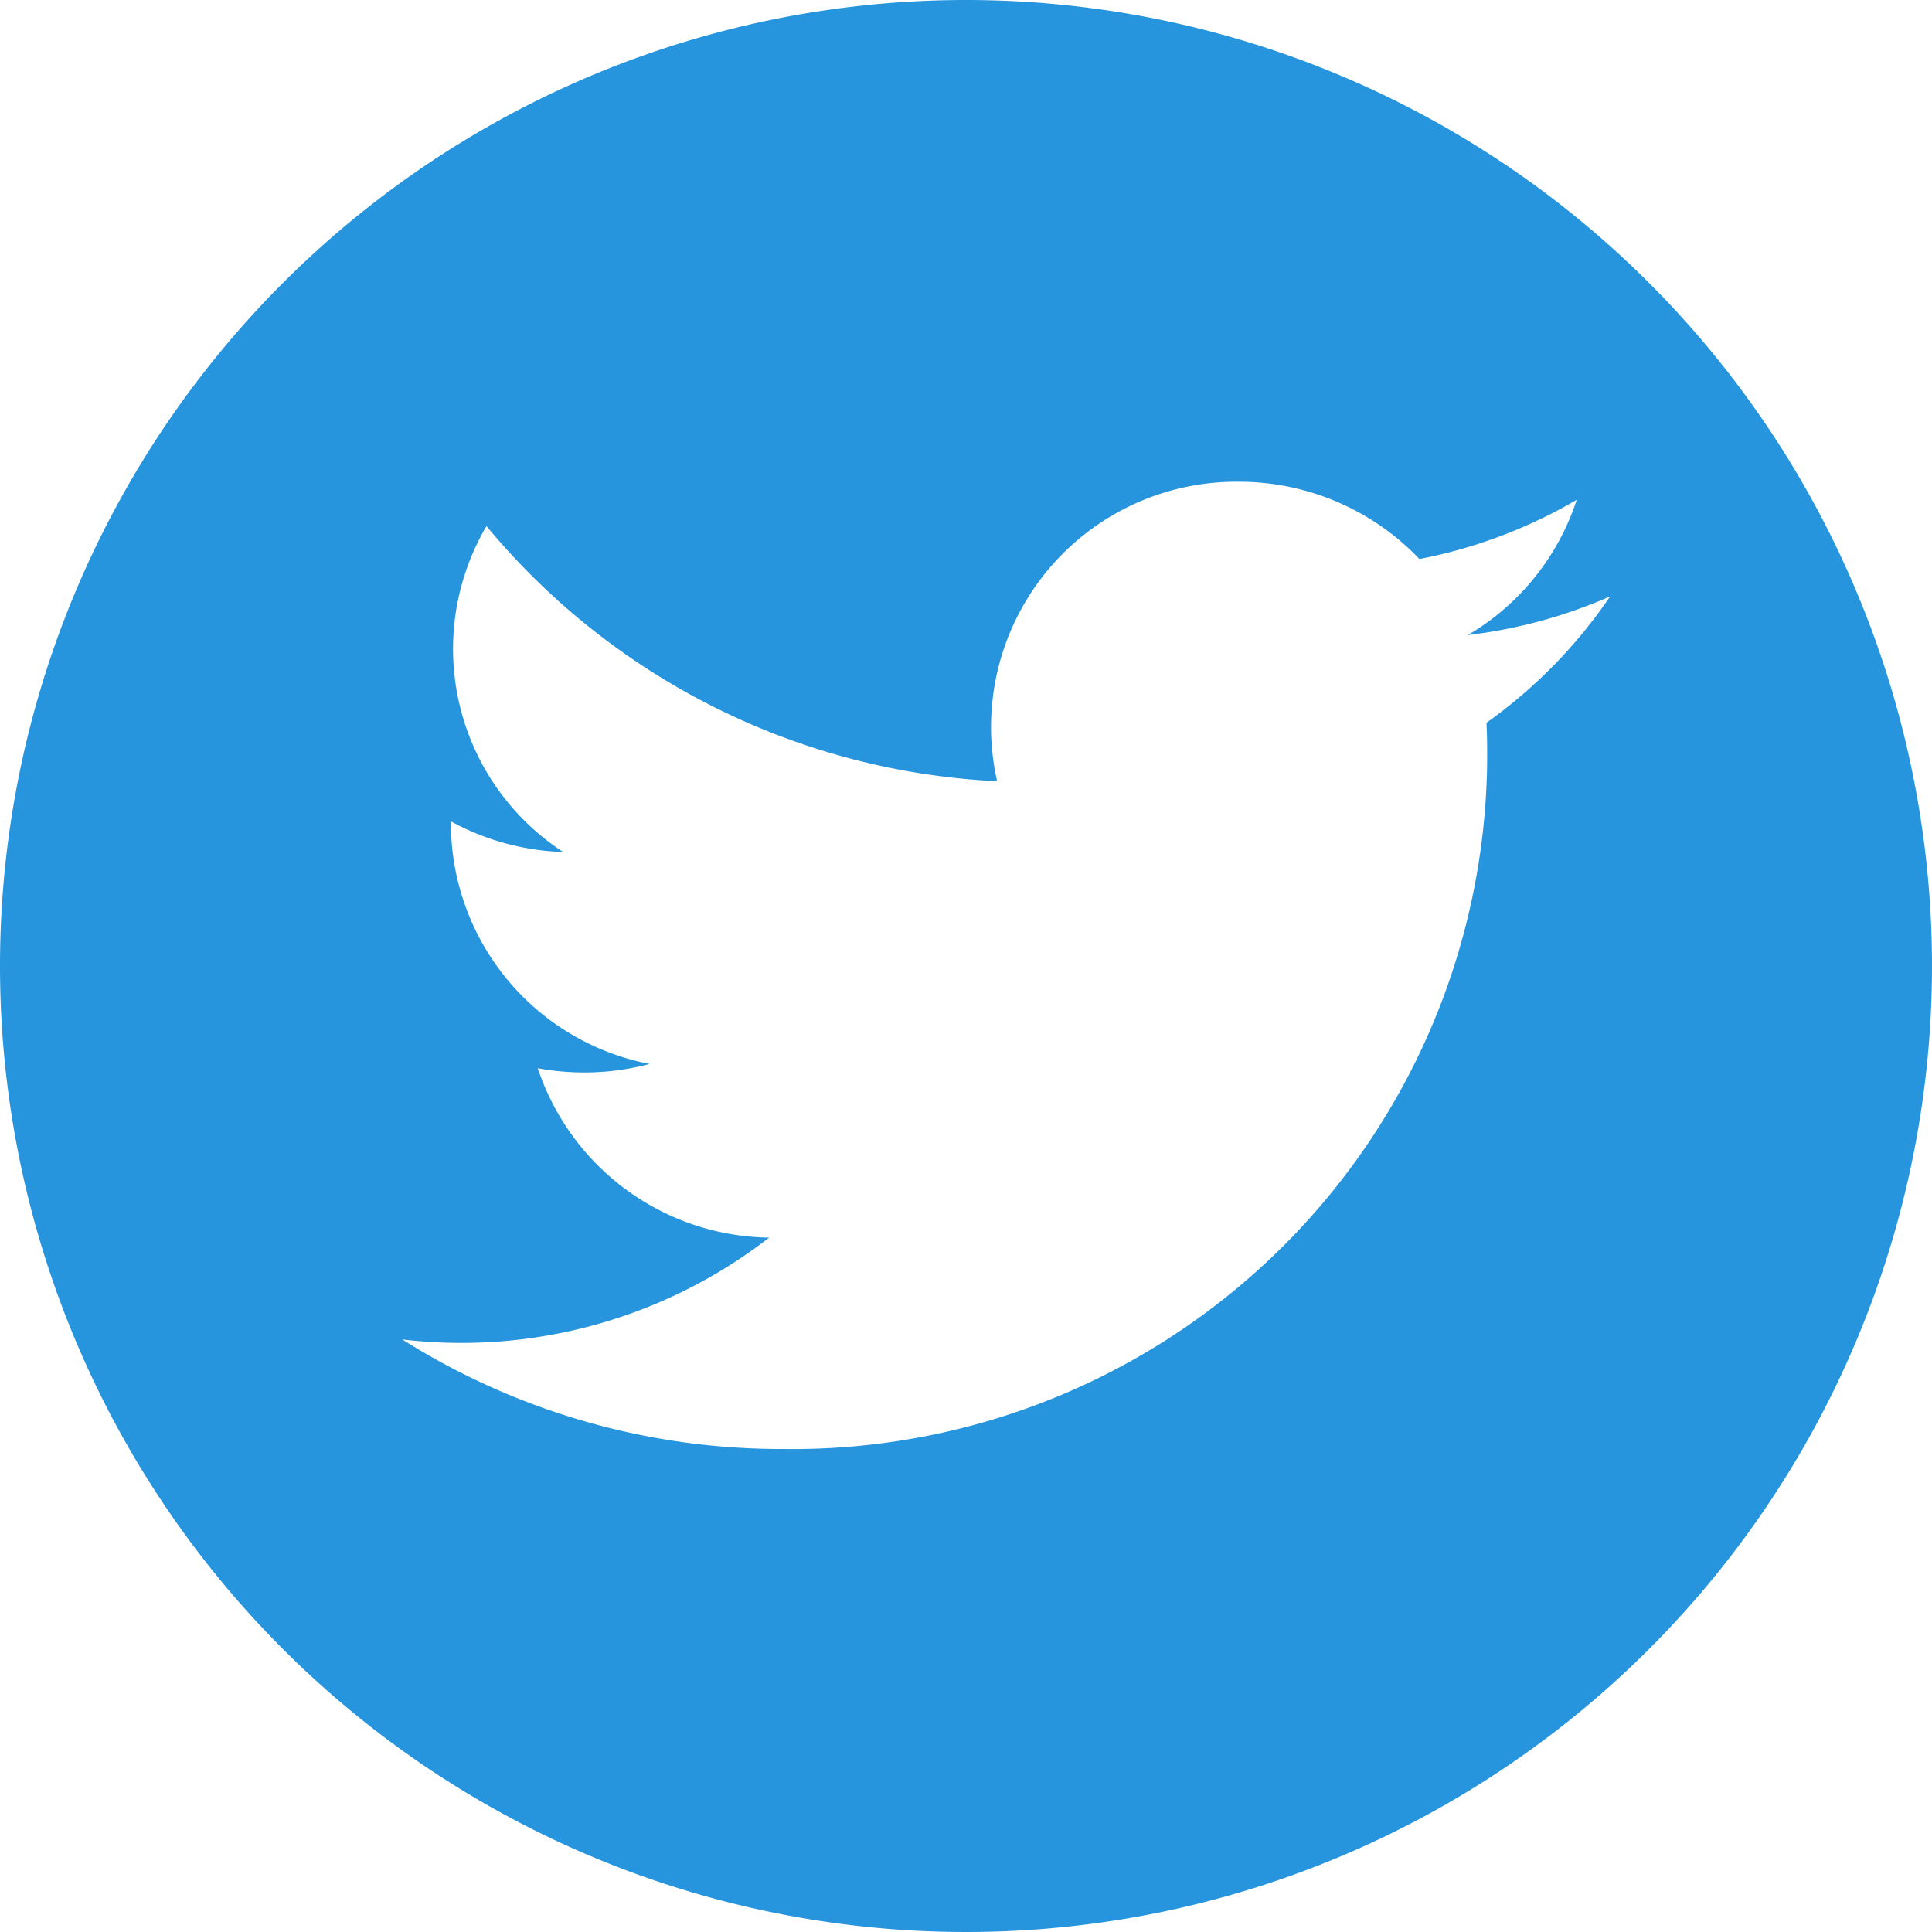 <svg xmlns="http://www.w3.org/2000/svg" width="20" height="20" viewBox="0 0 20 20">
  <defs>
    <style>
      .cls-1 {
        fill: #2695dd;
        fill-rule: evenodd;
      }
    </style>
  </defs>
  <path id="twitter.svg" class="cls-1" d="M373,234a10,10,0,1,1-10,10A10,10,0,0,1,373,234Zm-5.834,13.867A7.338,7.338,0,0,0,371.1,249a7.192,7.192,0,0,0,7.288-7.518,5.166,5.166,0,0,0,1.28-1.308,5.183,5.183,0,0,1-1.473.4,2.535,2.535,0,0,0,1.127-1.4,5.181,5.181,0,0,1-1.628.613,2.579,2.579,0,0,0-1.872-.8,2.539,2.539,0,0,0-2.5,3.1,7.319,7.319,0,0,1-5.286-2.641,2.509,2.509,0,0,0,.794,3.374,2.6,2.6,0,0,1-1.162-.317,2.539,2.539,0,0,0,2.057,2.511,2.643,2.643,0,0,1-1.158.044,2.562,2.562,0,0,0,2.395,1.754A5.2,5.2,0,0,1,367.166,247.866Z" transform="translate(-363 -234)"/>
</svg>
